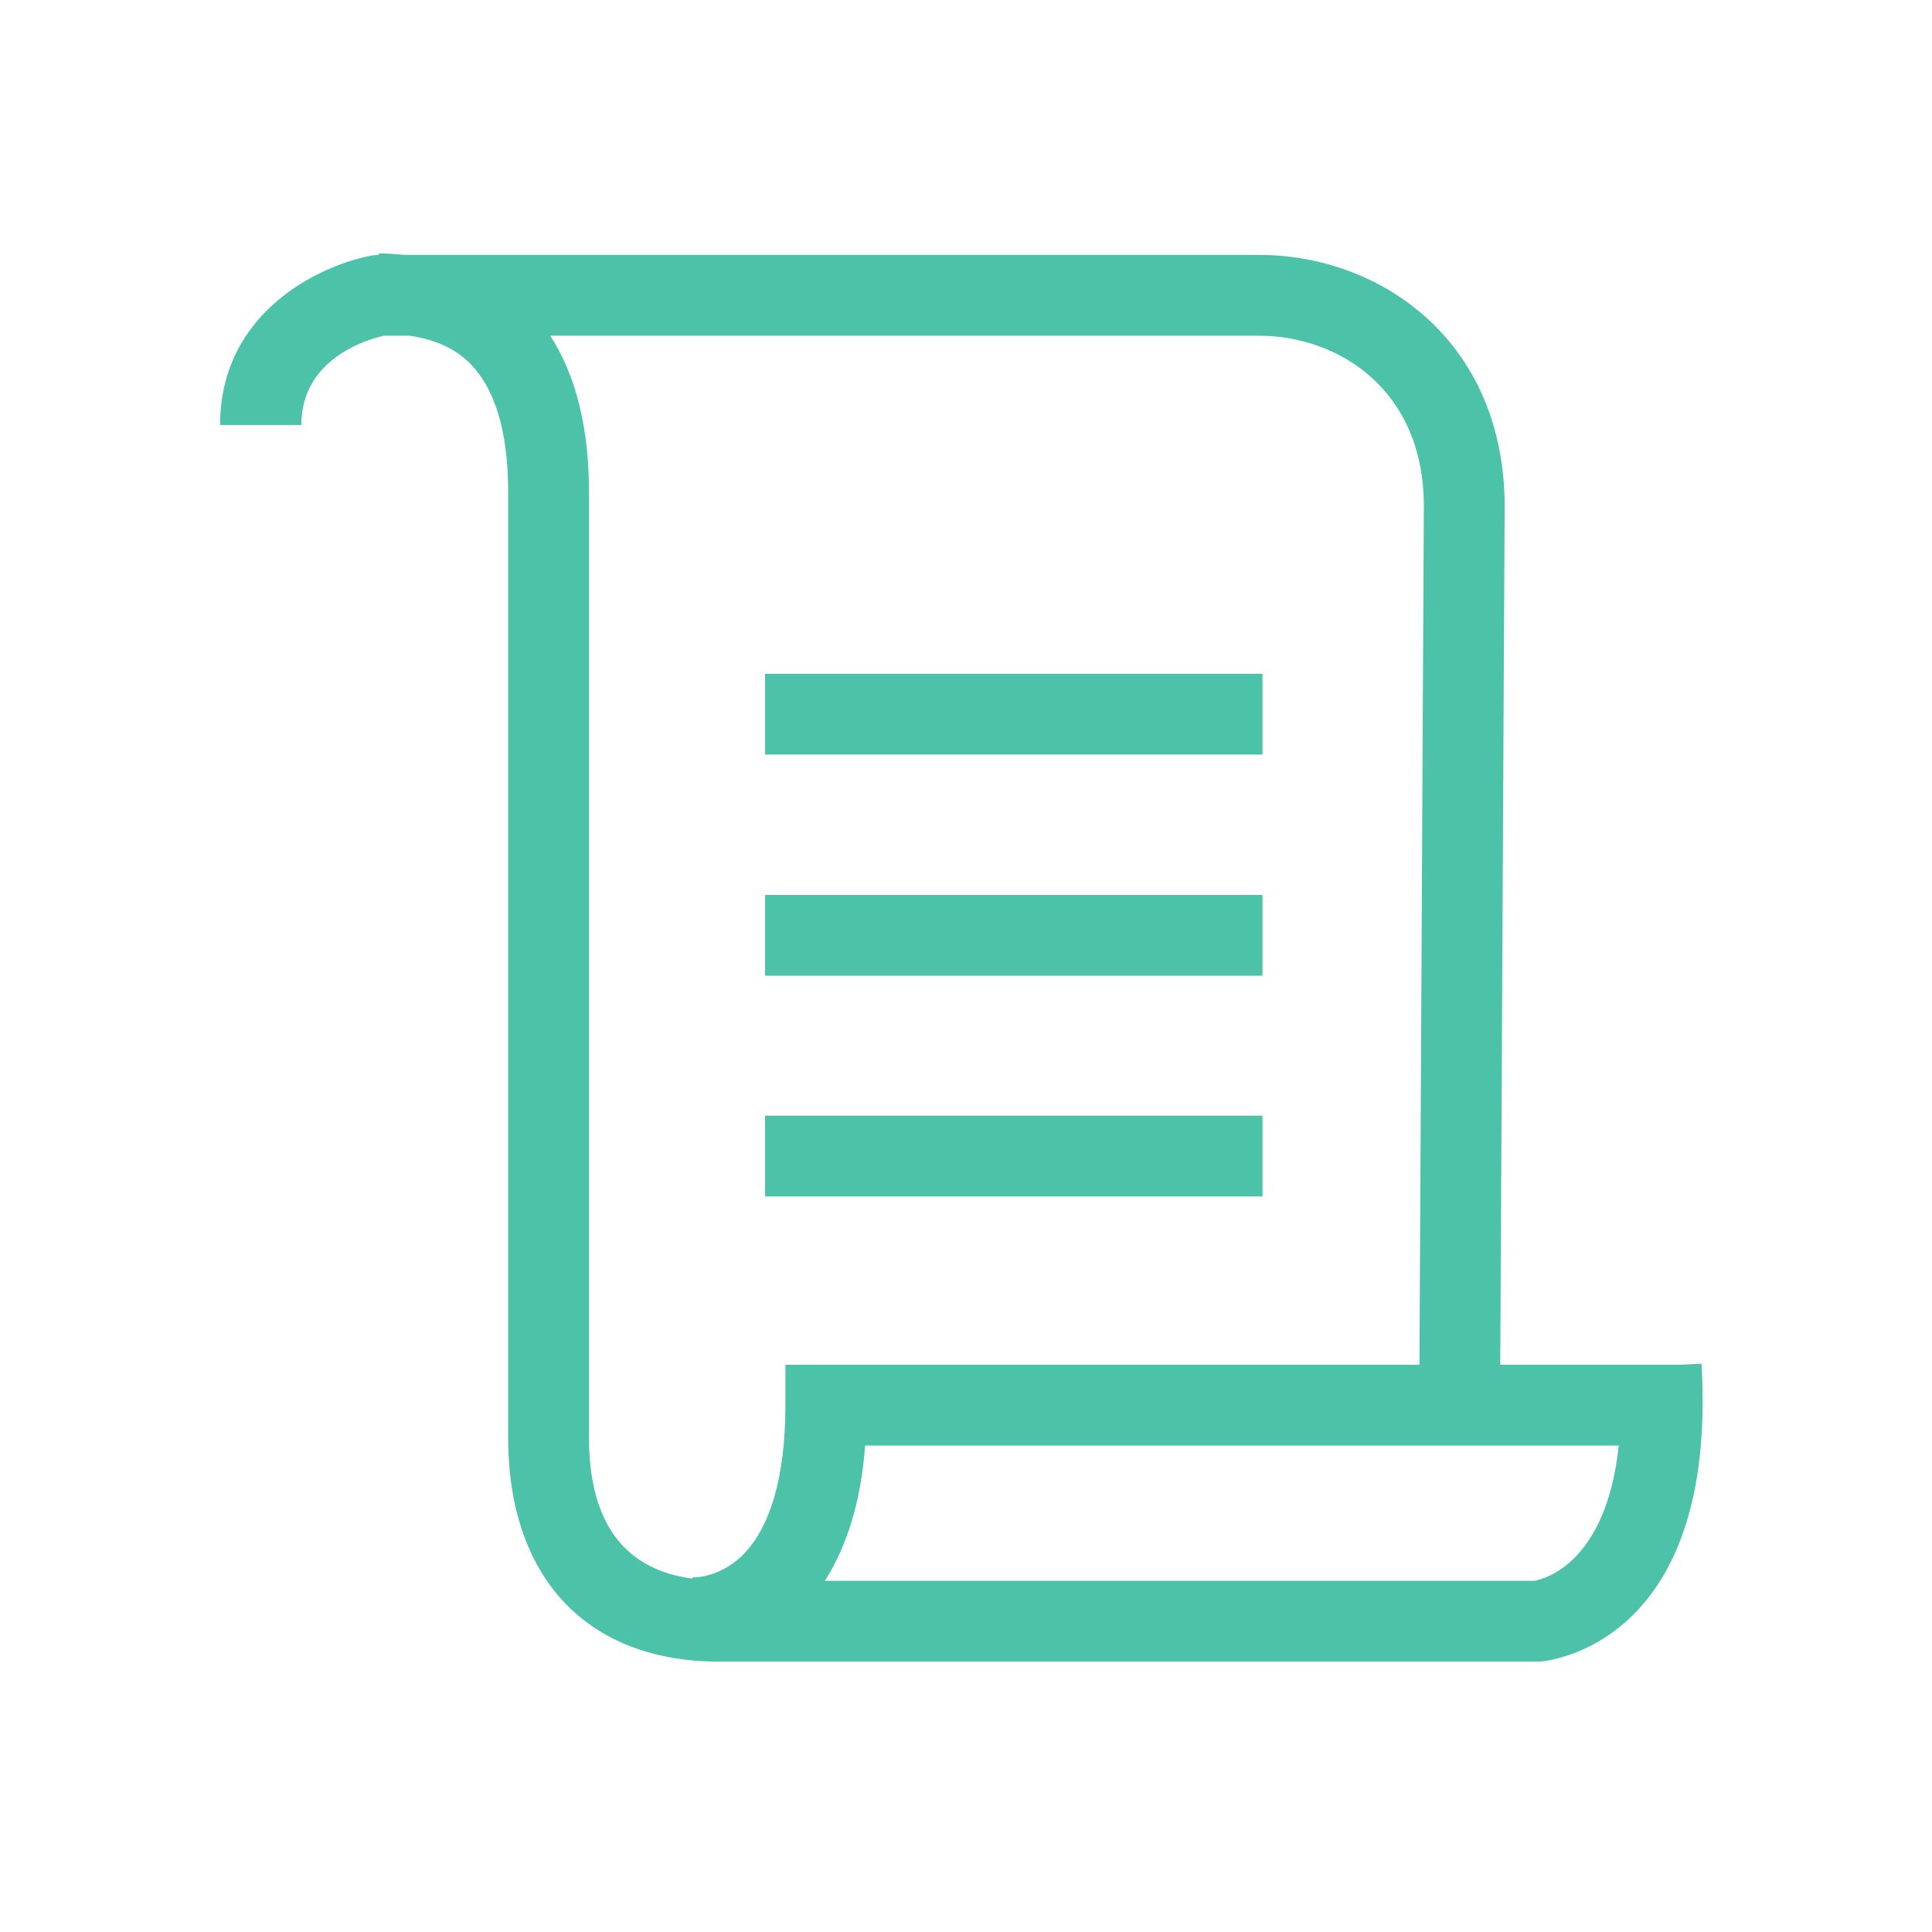 <svg xmlns="http://www.w3.org/2000/svg" xmlns:xlink="http://www.w3.org/1999/xlink" width="94" zoomAndPan="magnify" viewBox="0 0 70.5 70.5" height="94" preserveAspectRatio="xMidYMid meet" version="1.2"><defs><clipPath id="ed1fcf3755"><path d="M 8 9.246 L 62.258 9.246 L 62.258 60.633 L 8 60.633 Z M 8 9.246 "/></clipPath></defs><g id="1676074ca7"><g clip-rule="nonzero" clip-path="url(#ed1fcf3755)"><path style=" stroke:none;fill-rule:nonzero;fill:#4cc3a8;fill-opacity:1;" d="M 62.078 49.762 L 61.309 49.801 L 54.746 49.801 L 54.906 18.484 C 54.906 12.453 50.395 9.301 45.934 9.301 L 14.77 9.301 C 14.461 9.273 14.148 9.246 13.824 9.246 L 13.824 9.301 C 13.824 9.301 13.609 9.316 13.609 9.316 C 11.684 9.664 8.031 11.379 8.031 15.508 L 10.996 15.508 C 10.996 13.082 13.41 12.383 14.016 12.25 L 14.93 12.25 C 15.82 12.371 16.562 12.691 17.102 13.215 C 18.059 14.141 18.543 15.734 18.543 17.961 L 18.543 52.457 C 18.543 57.578 21.426 60.633 26.234 60.633 L 56.203 60.633 C 56.473 60.605 62.695 60.043 62.09 49.762 Z M 21.492 52.457 C 21.492 52.457 21.492 52.441 21.492 52.441 L 21.492 17.961 C 21.492 15.59 21.008 13.684 20.078 12.25 L 45.934 12.25 C 48.832 12.25 51.957 14.207 51.957 18.473 L 51.797 49.801 L 28.66 49.801 L 28.66 51.277 C 28.66 53.875 28.109 55.781 27.059 56.785 C 26.223 57.59 25.293 57.562 25.266 57.562 L 25.266 57.605 C 22.758 57.27 21.492 55.539 21.492 52.441 Z M 56 57.684 L 30.102 57.684 C 30.91 56.41 31.422 54.773 31.57 52.75 L 59.07 52.75 C 58.613 57.039 56.363 57.617 56 57.684 Z M 56 57.684 "/></g><path style=" stroke:none;fill-rule:nonzero;fill:#4cc3a8;fill-opacity:1;" d="M 27.918 40.711 L 46.07 40.711 L 46.07 43.66 L 27.918 43.66 Z M 27.918 40.711 "/><path style=" stroke:none;fill-rule:nonzero;fill:#4cc3a8;fill-opacity:1;" d="M 27.918 32.656 L 46.07 32.656 L 46.07 35.605 L 27.918 35.605 Z M 27.918 32.656 "/><path style=" stroke:none;fill-rule:nonzero;fill:#4cc3a8;fill-opacity:1;" d="M 27.918 24.586 L 46.07 24.586 L 46.07 27.535 L 27.918 27.535 Z M 27.918 24.586 "/></g></svg>